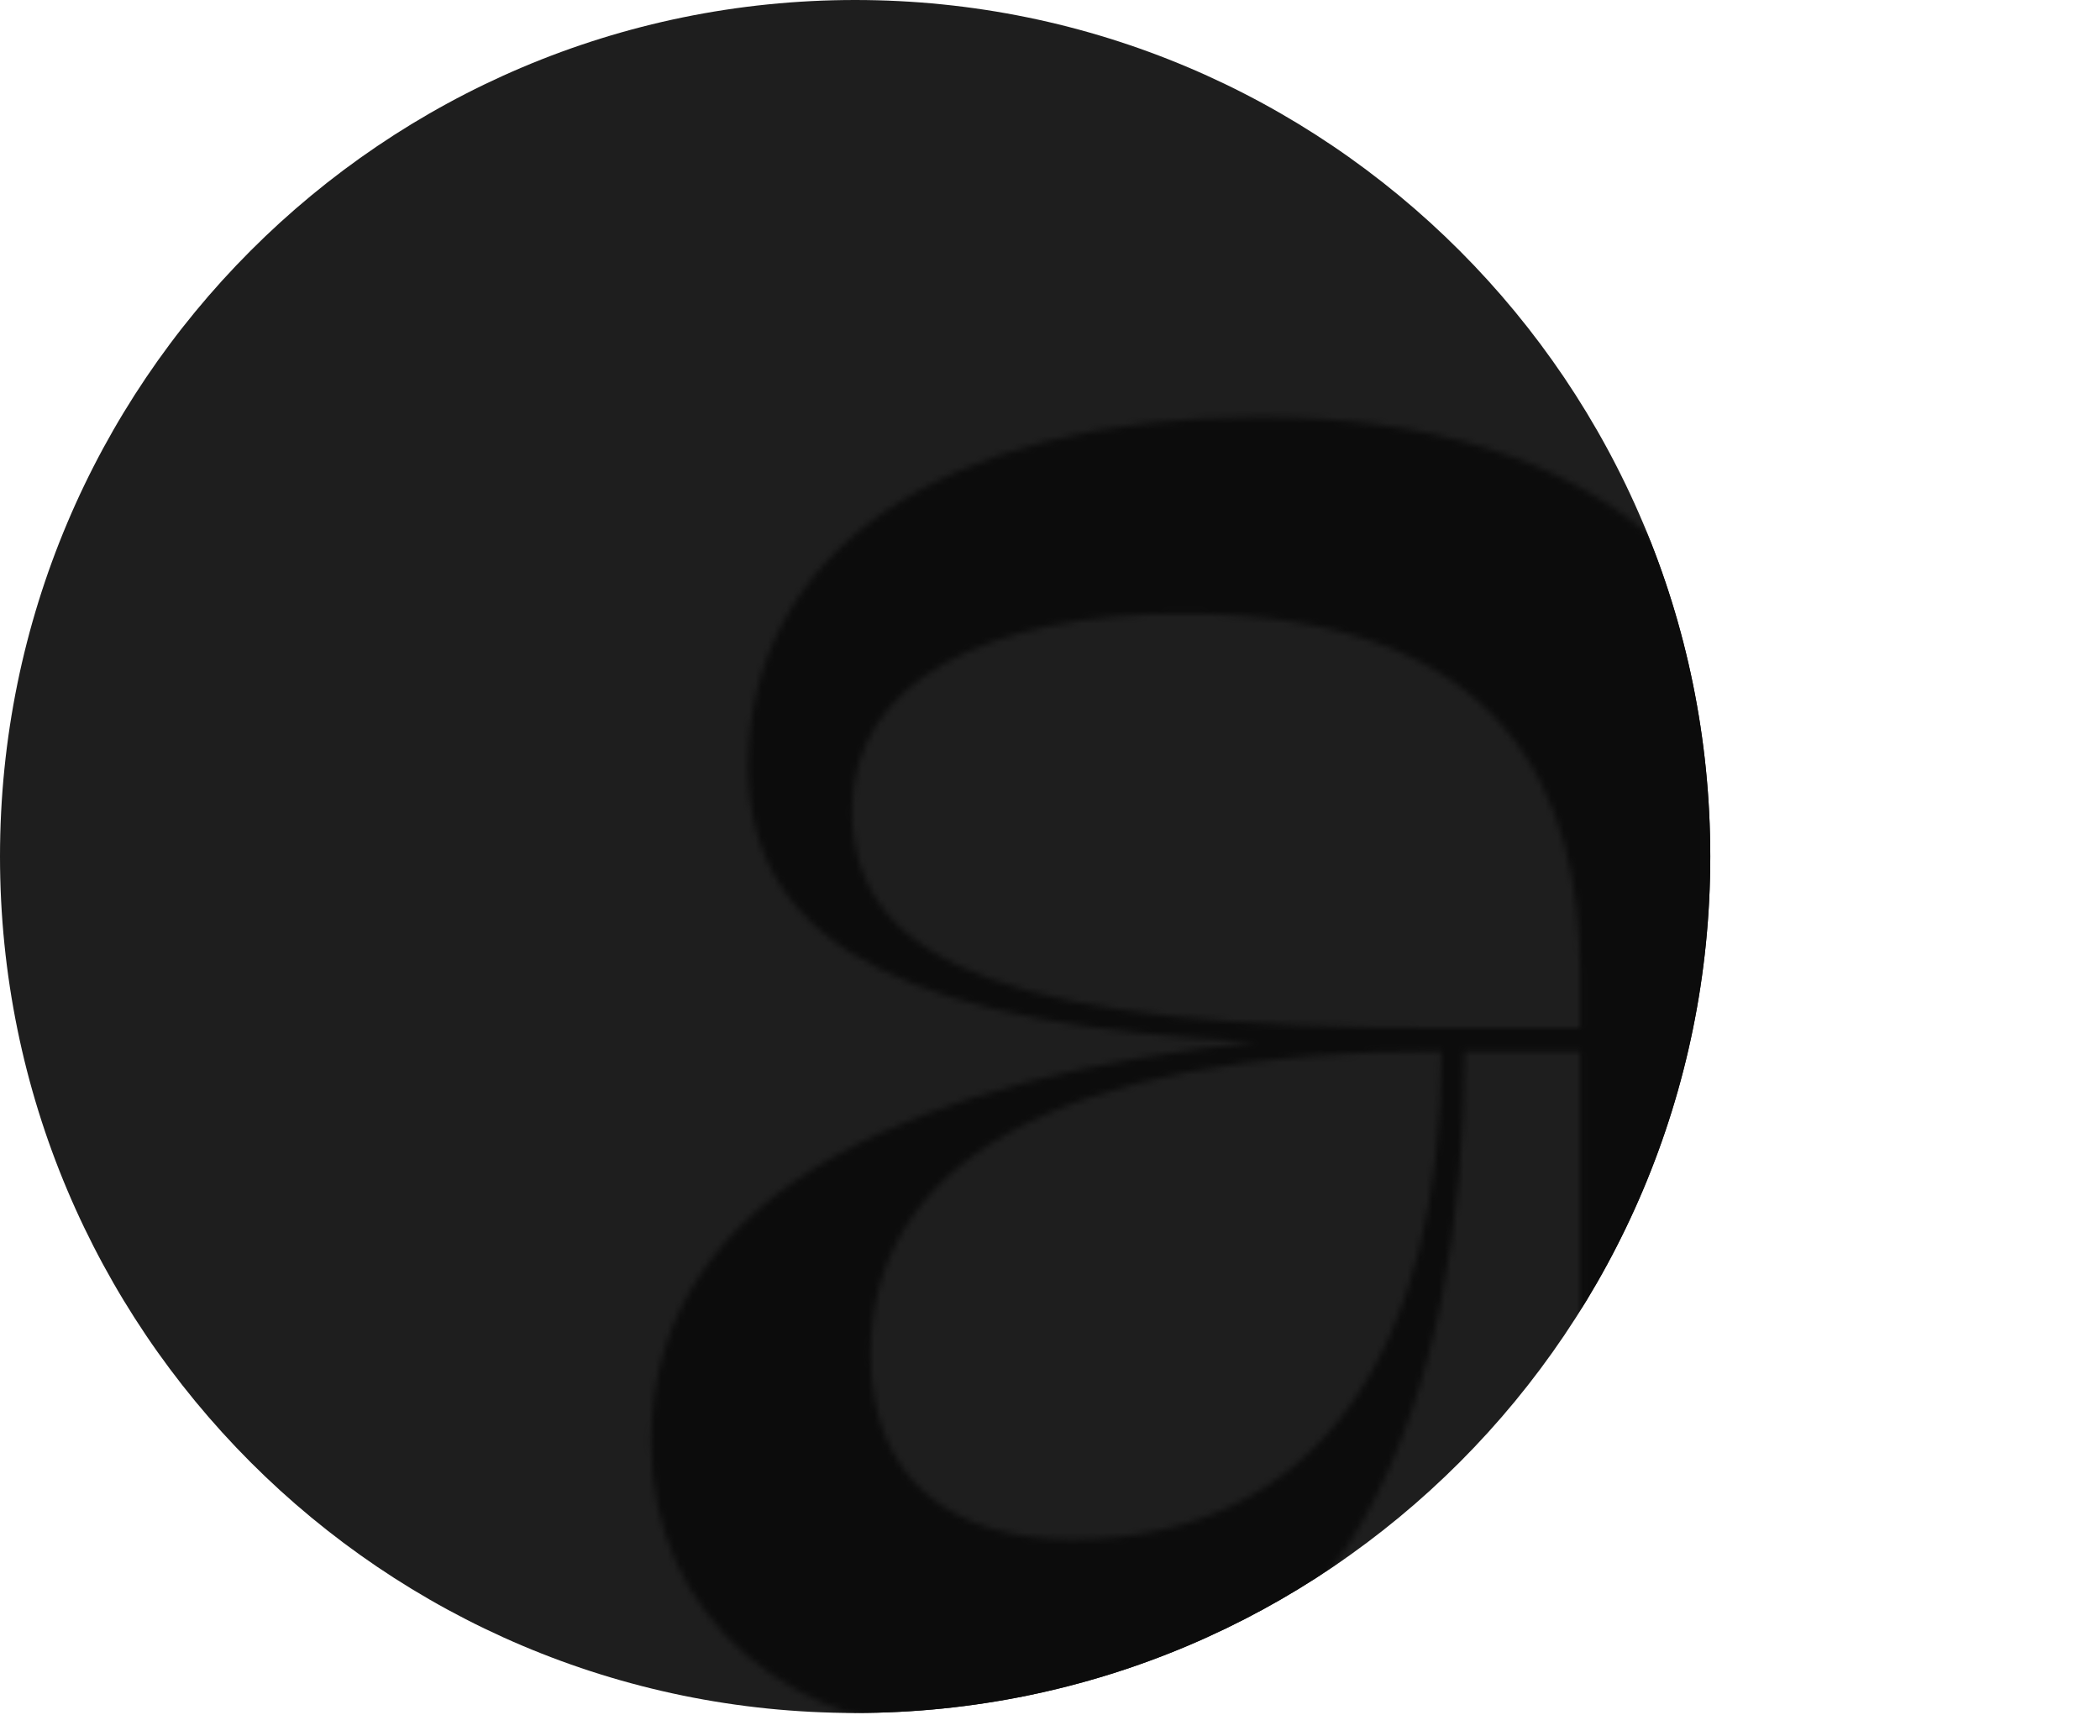 <svg width="335" height="277" viewBox="0 0 335 277" fill="none" xmlns="http://www.w3.org/2000/svg">
<g clip-path="url(#clip0_13_318)">
<path d="M136.415 273.303C211.755 273.303 272.83 212.122 272.83 136.651C272.83 61.181 211.755 0 136.415 0C61.075 0 0 61.181 0 136.651C0 212.122 61.075 273.303 136.415 273.303Z" fill="#1E1E1E"/>
<mask id="mask0_13_318" style="mask-type:luminance" maskUnits="userSpaceOnUse" x="103" y="66" width="232" height="211">
<path d="M335 175.078C335 252.999 312.876 277 285.972 277C267.902 277 252.05 266.293 252.05 240.069V167.705H233.617C233.617 221.241 215.93 277 158.049 277C126.345 277 103.858 258.171 103.858 230.11C103.858 188.392 149.195 171.765 200.441 166.23C148.469 163.644 119.347 152.573 119.347 122.289C119.347 87.945 150.688 66.53 200.804 66.53C254.632 66.53 288.895 92.754 288.895 151.462V228.999C288.895 241.181 294.058 245.626 301.056 245.626C311.382 245.626 331.288 236.394 331.288 171.039C331.288 135.967 325.399 104.209 317.655 70.228H321.346C328.728 104.209 334.979 134.471 334.979 175.099L335 175.078ZM252.05 155.138C252.05 127.44 240.999 97.904 188.643 97.904C157.686 97.904 135.924 108.611 135.924 129.299C135.924 154.775 163.574 164.007 229.926 164.007H252.05V155.138ZM229.947 167.705C167.649 167.705 138.89 186.17 138.89 216.069C138.89 236.009 151.798 245.605 170.956 245.605C210.767 245.605 229.926 214.594 229.926 167.683L229.947 167.705Z" fill="white"/>
</mask>
<g mask="url(#mask0_13_318)">
<path d="M136.415 273.303C211.755 273.303 272.83 212.122 272.83 136.651C272.83 61.181 211.755 0 136.415 0C61.075 0 0 61.181 0 136.651C0 212.122 61.075 273.303 136.415 273.303Z" fill="#0C0C0C"/>
</g>
</g>
<defs>
<clipPath id="clip0_13_318">
<rect width="335" height="277" fill="white"/>
</clipPath>
</defs>
</svg>

